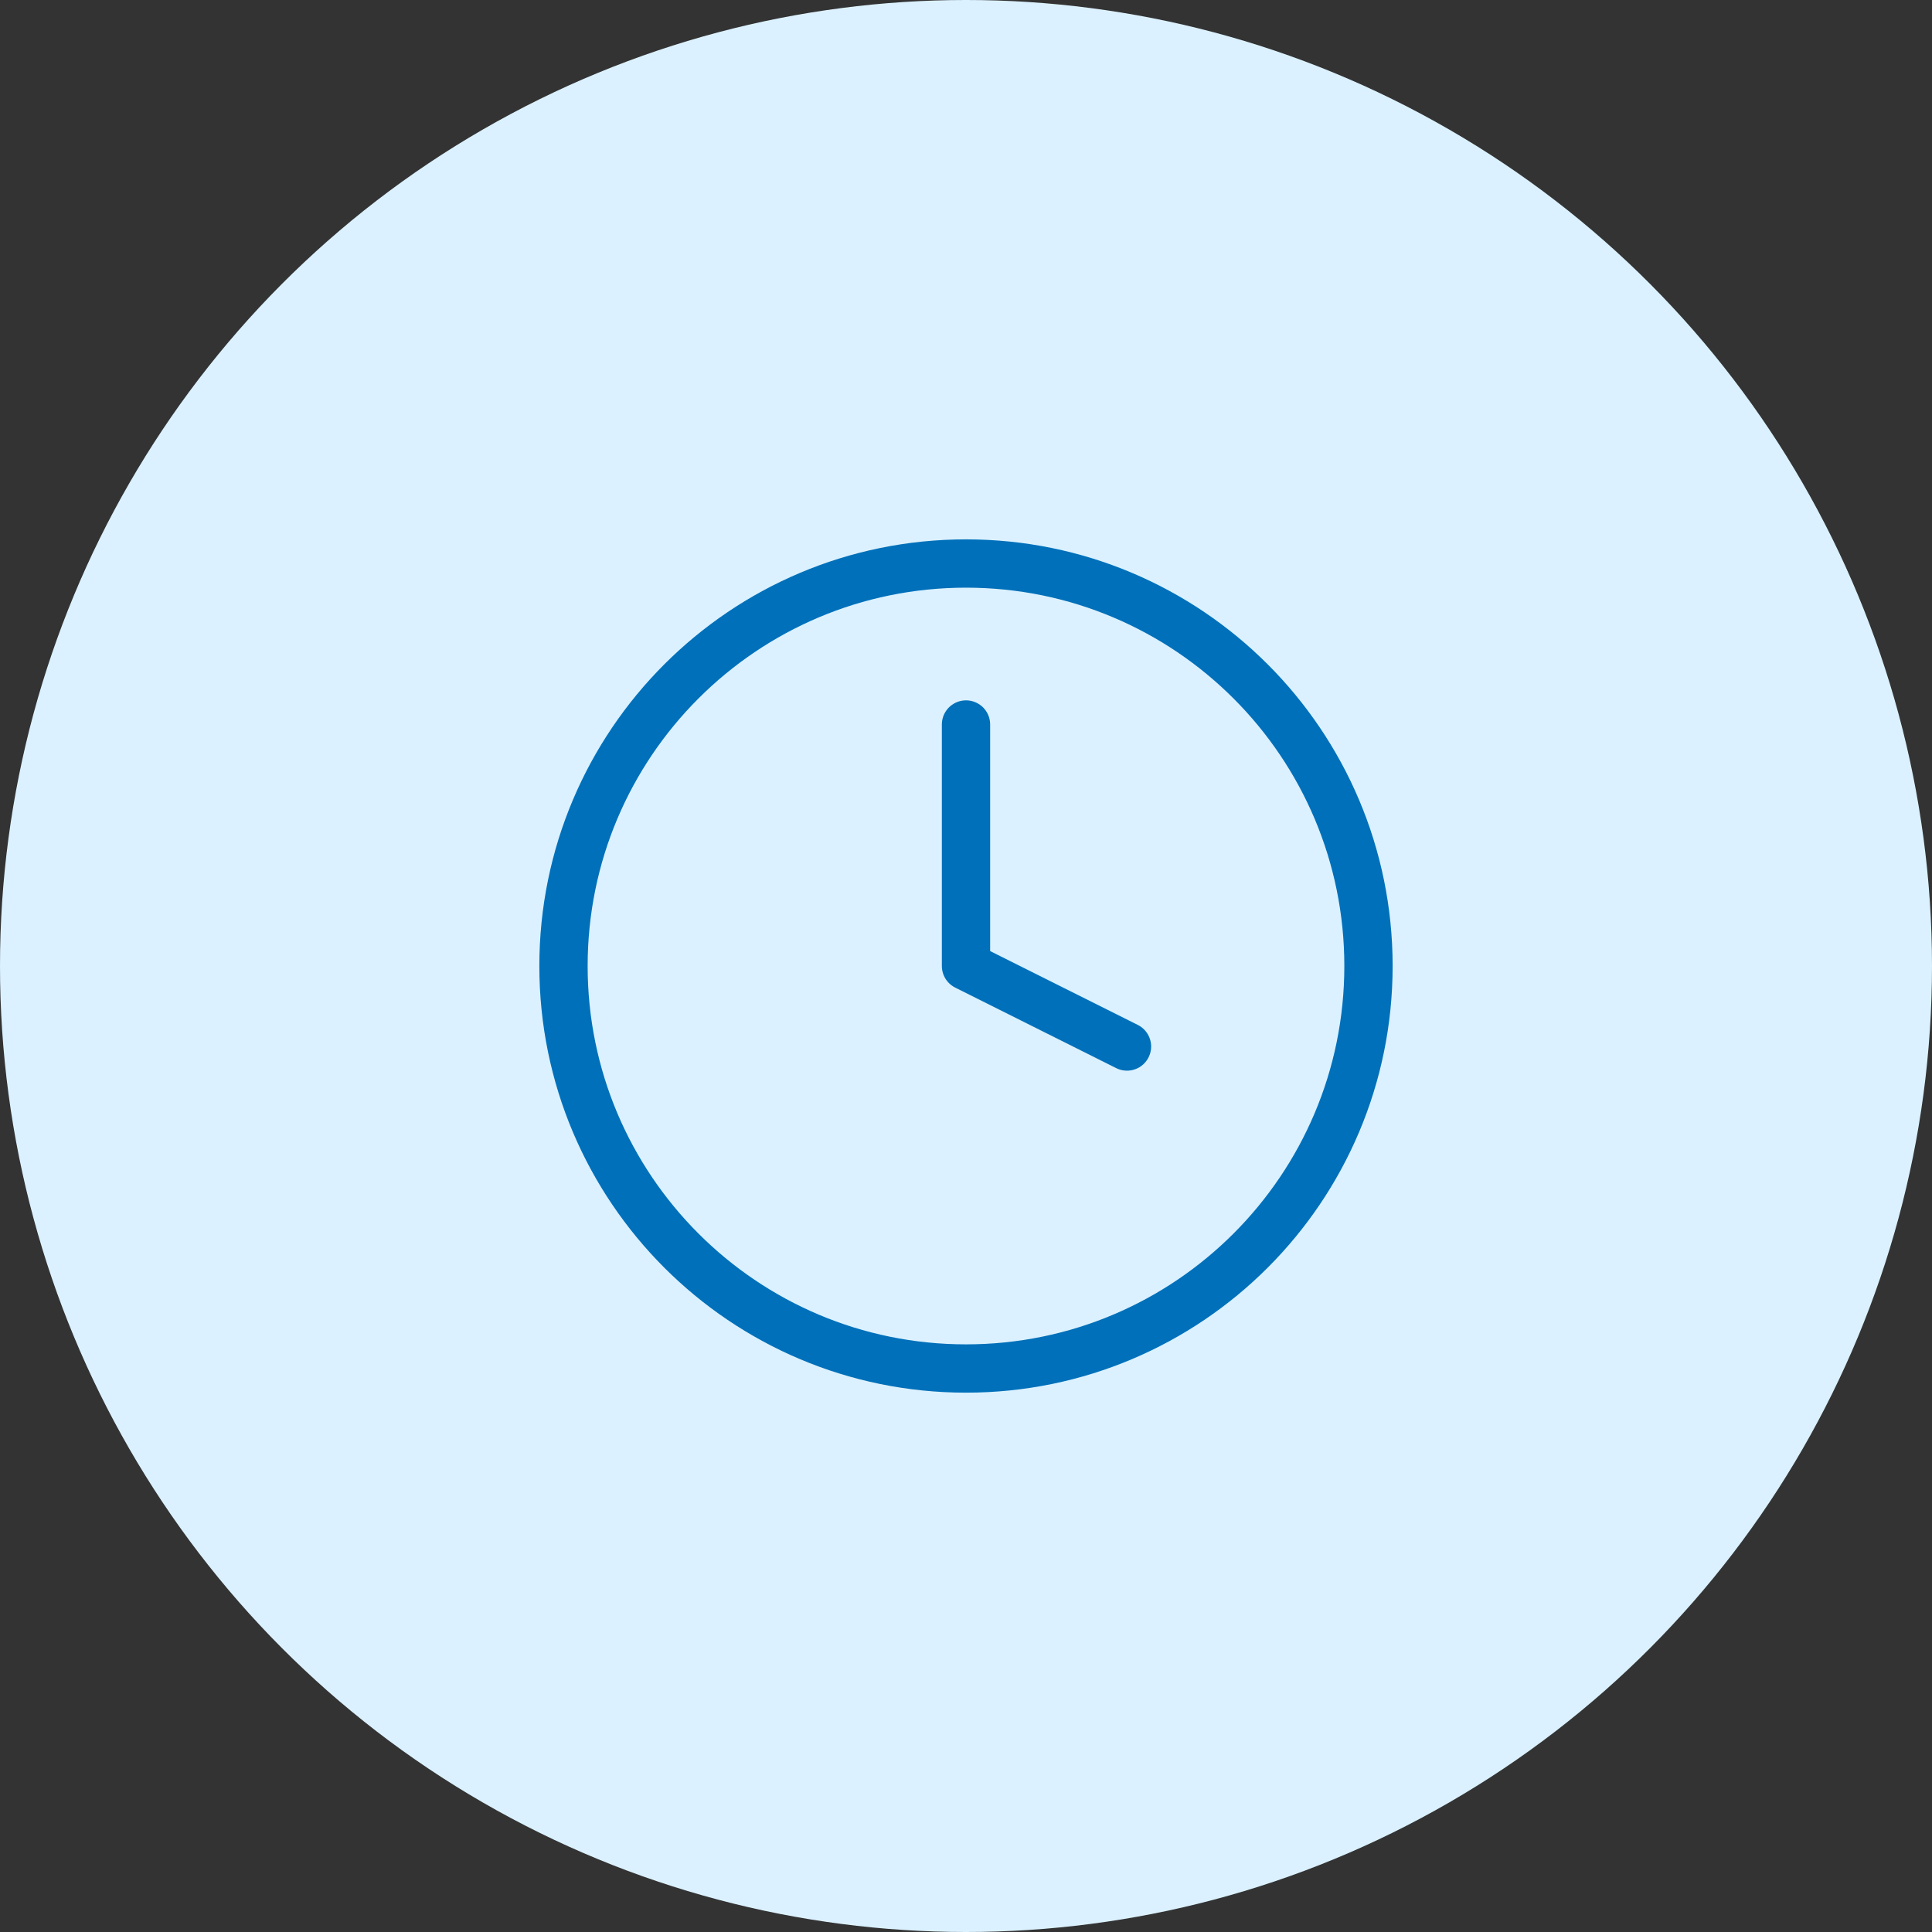 <svg xmlns="http://www.w3.org/2000/svg" width="80" height="80" viewBox="0 0 80 80" fill="none"><rect x="0" y="0" width="80" height="80" fill="#333333" stroke="none"/><ellipse cx="40" cy="40" rx="40" ry="40" transform="rotate(-180 40 40)" fill="#DBF1FF"></ellipse><path d="M40 30V40L46.666 43.334M56.666 40C56.666 49.205 49.204 56.667 40 56.667C30.795 56.667 23.333 49.205 23.333 40C23.333 30.795 30.795 23.334 40 23.334C49.204 23.334 56.666 30.795 56.666 40Z" stroke="#0070BA" stroke-width="2" stroke-linecap="round" stroke-linejoin="round"></path></svg>